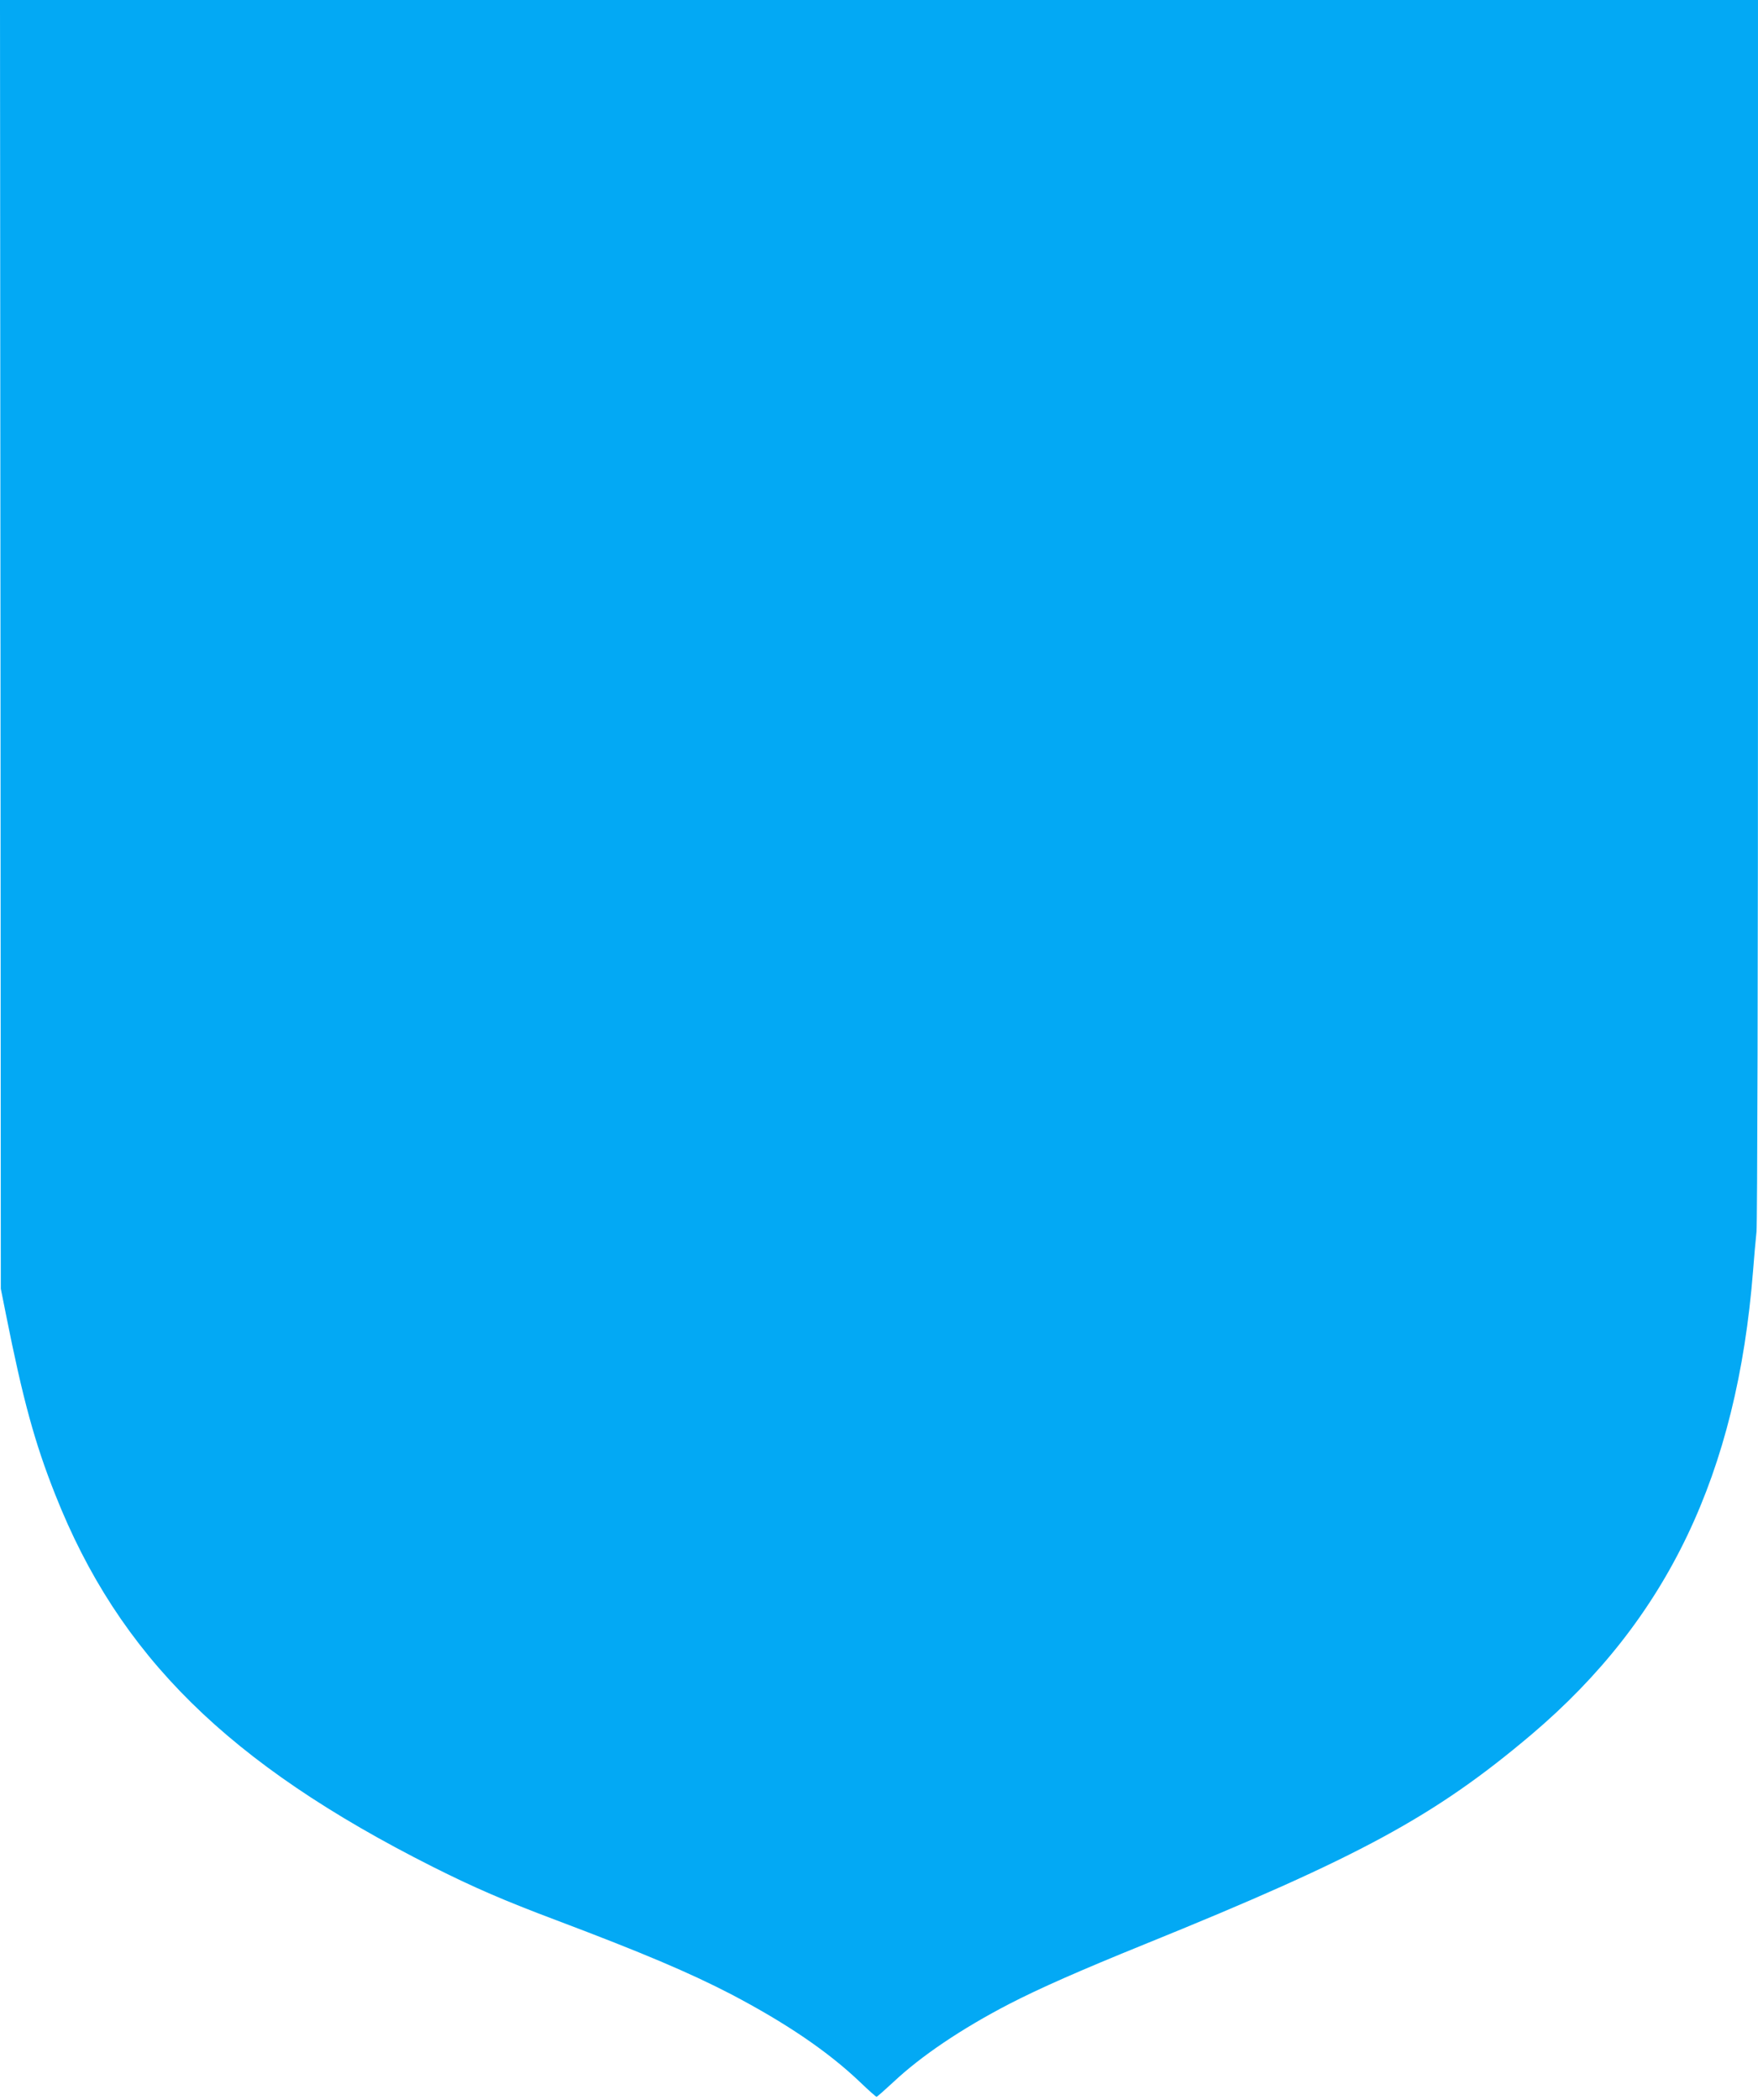 <?xml version="1.0" standalone="no"?>
<!DOCTYPE svg PUBLIC "-//W3C//DTD SVG 20010904//EN"
 "http://www.w3.org/TR/2001/REC-SVG-20010904/DTD/svg10.dtd">
<svg version="1.0" xmlns="http://www.w3.org/2000/svg"
 width="1072pt" height="1280pt" viewBox="0 0 1072 1280"
 preserveAspectRatio="xMidYMid meet">
<g transform="translate(0,1280) scale(0.1,-0.1)"
fill="#03a9f4" stroke="none">
<path d="M3 8873 l2 -3928 32 -160 c102 -512 174 -778 300 -1095 388 -982
1056 -1641 2301 -2268 251 -126 435 -206 757 -327 525 -198 810 -319 1061
-449 336 -176 593 -350 789 -537 51 -49 96 -89 100 -89 4 0 49 40 101 88 170
160 416 326 707 477 186 96 431 204 828 365 1310 531 1769 780 2359 1279 829
703 1252 1588 1350 2826 6 77 15 184 21 238 5 60 9 1542 9 3802 l0 3705 -5360
0 -5360 0 3 -3927z"/>
</g>
</svg>
